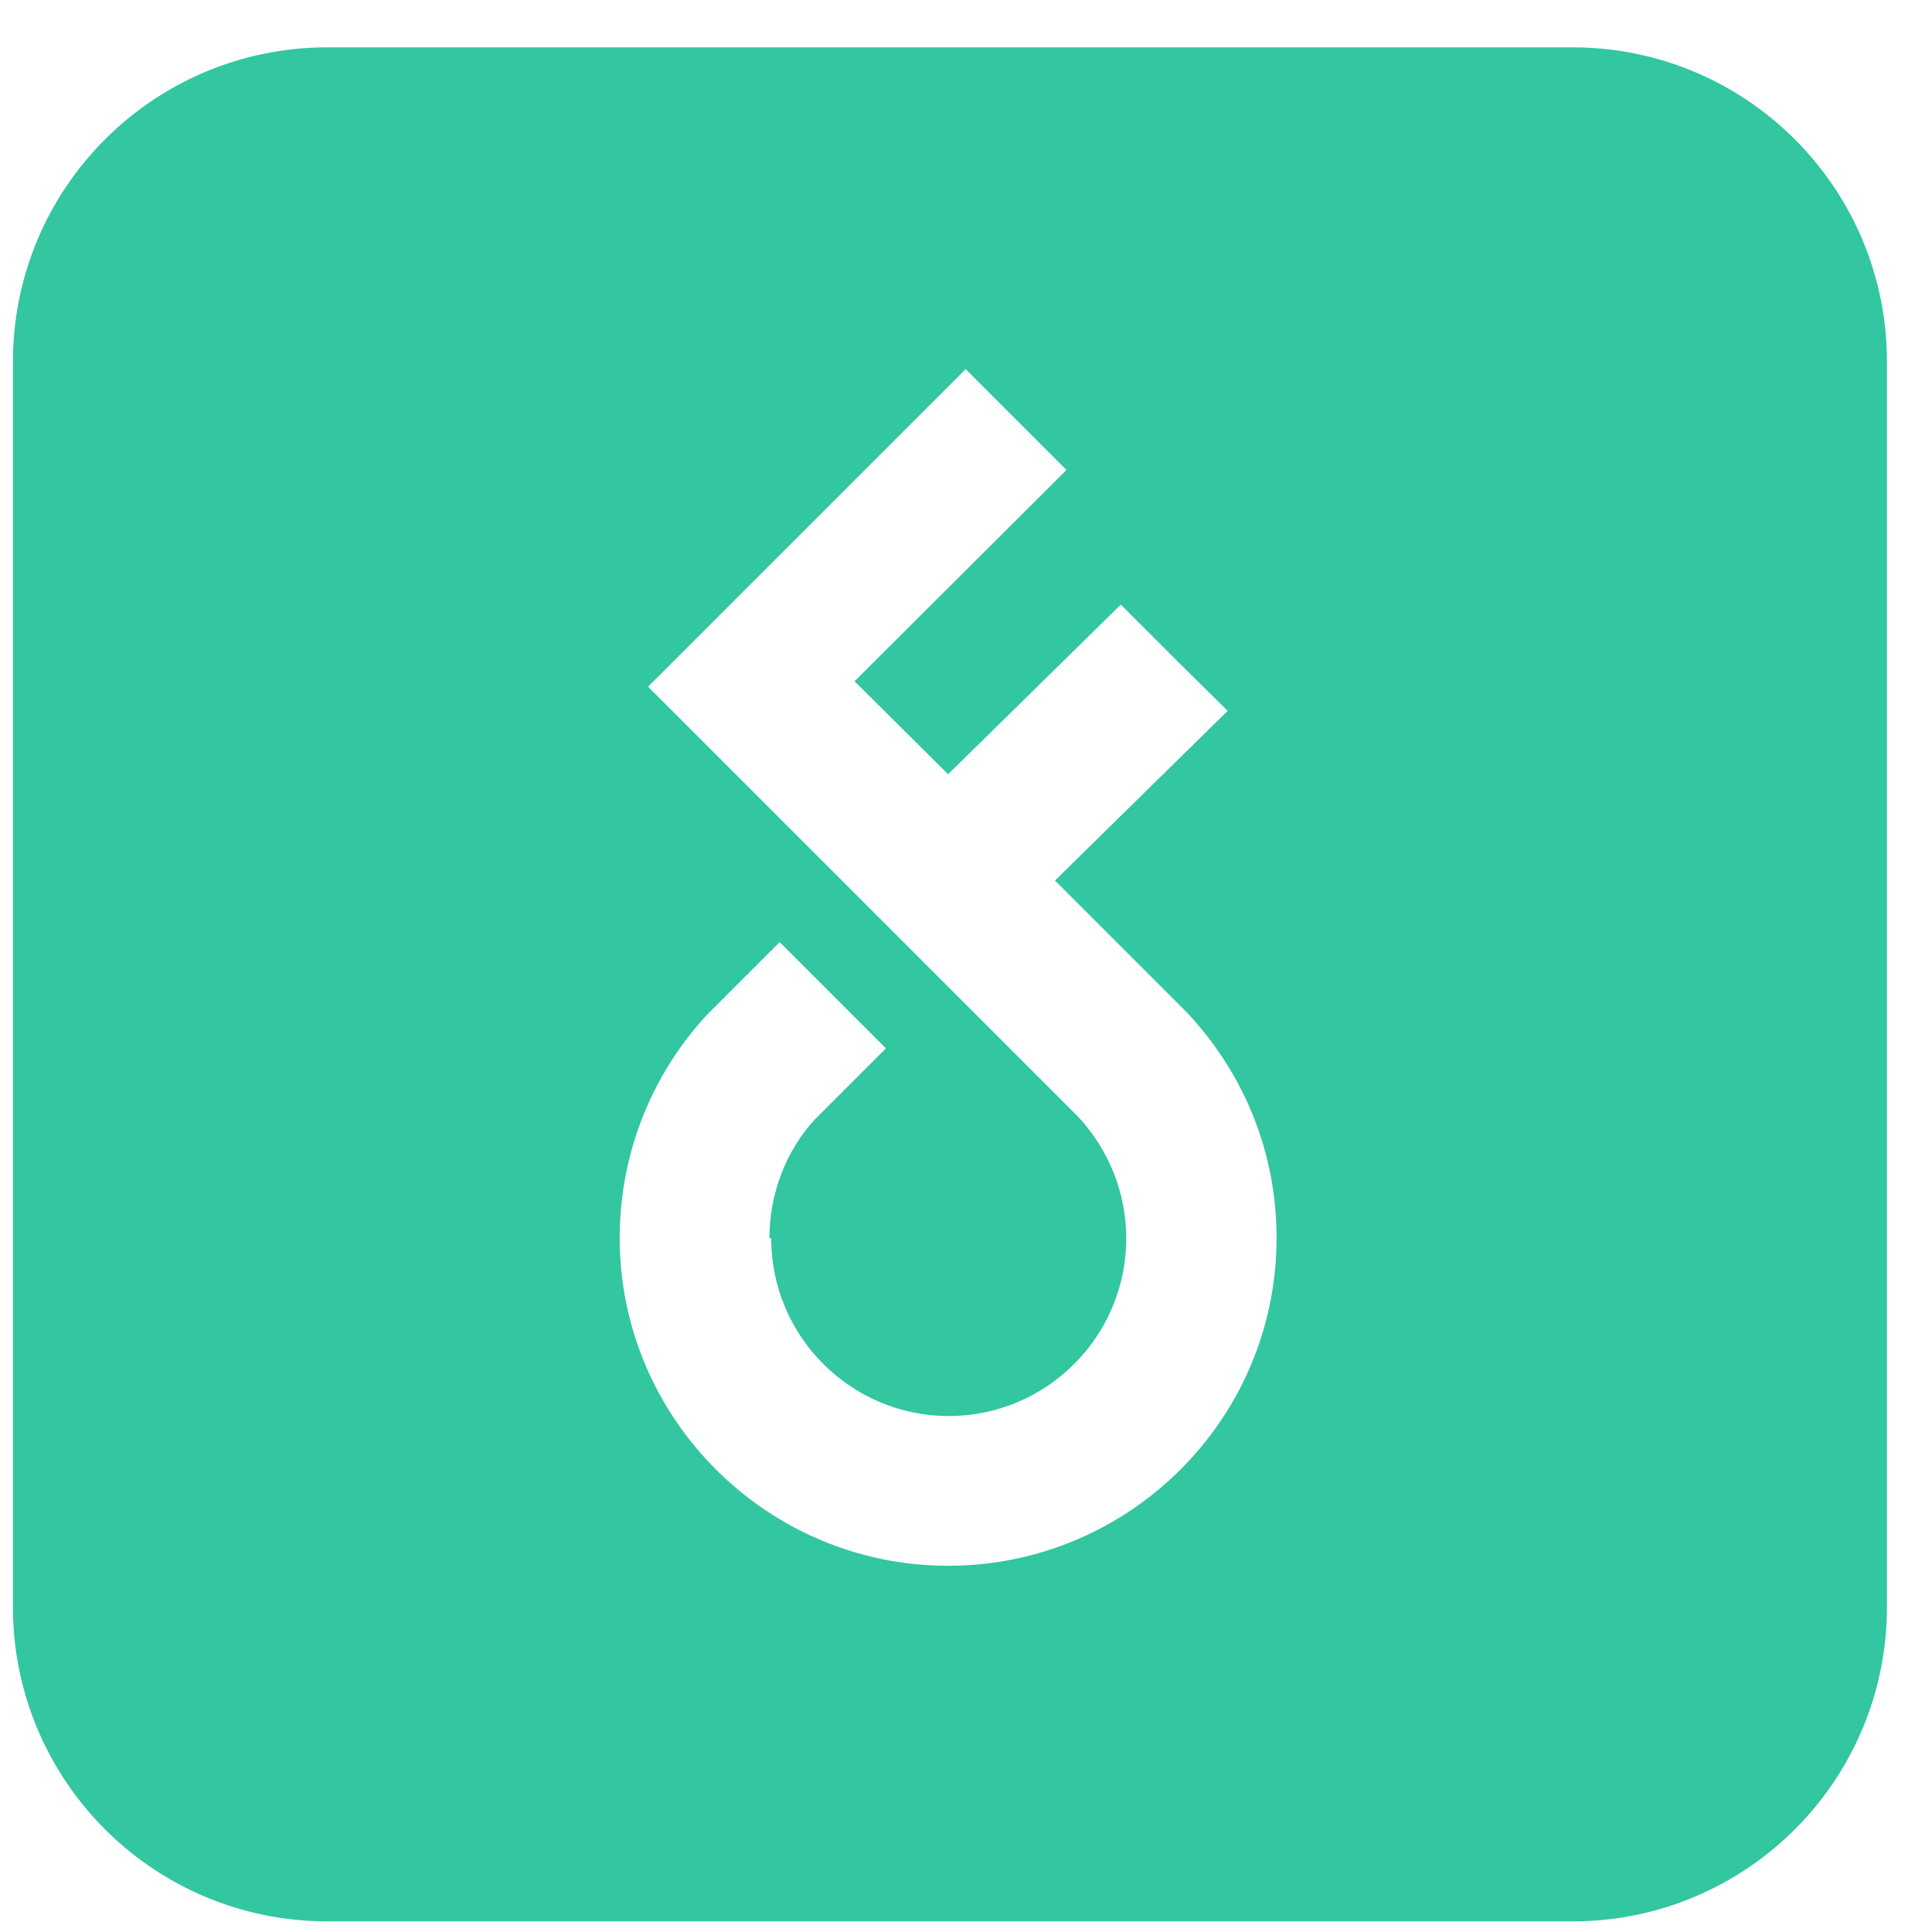 <svg width="32" height="32" viewBox="0 0 32 32" fill="none" xmlns="http://www.w3.org/2000/svg">
<path fill-rule="evenodd" clip-rule="evenodd" d="M5.424 0.784C2.544 0.784 0.214 3.114 0.214 5.994V26.614C0.214 29.494 2.544 31.824 5.424 31.824H26.044C28.924 31.824 31.254 29.494 31.254 26.614V5.994C31.254 3.114 28.924 0.784 26.044 0.784H5.424ZM12.774 20.514C12.774 22.134 14.094 23.454 15.714 23.454C17.334 23.454 18.654 22.134 18.654 20.514C18.654 19.764 18.374 19.064 17.874 18.514L15.714 16.354L13.954 14.594L10.734 11.374C11.624 10.484 12.514 9.594 13.404 8.704L15.994 6.114L17.664 7.784L14.154 11.284L15.704 12.824L18.564 10.014L19.494 10.944L20.334 11.774L17.474 14.584L19.664 16.774C20.634 17.814 21.144 19.124 21.144 20.504C21.144 23.504 18.704 25.934 15.704 25.934C12.704 25.934 10.264 23.494 10.264 20.504C10.264 19.134 10.774 17.824 11.704 16.814L12.914 15.604L14.674 17.364L13.494 18.544C13.024 19.054 12.744 19.764 12.744 20.504L12.774 20.514Z" fill="#32C6A1"/>
</svg>
